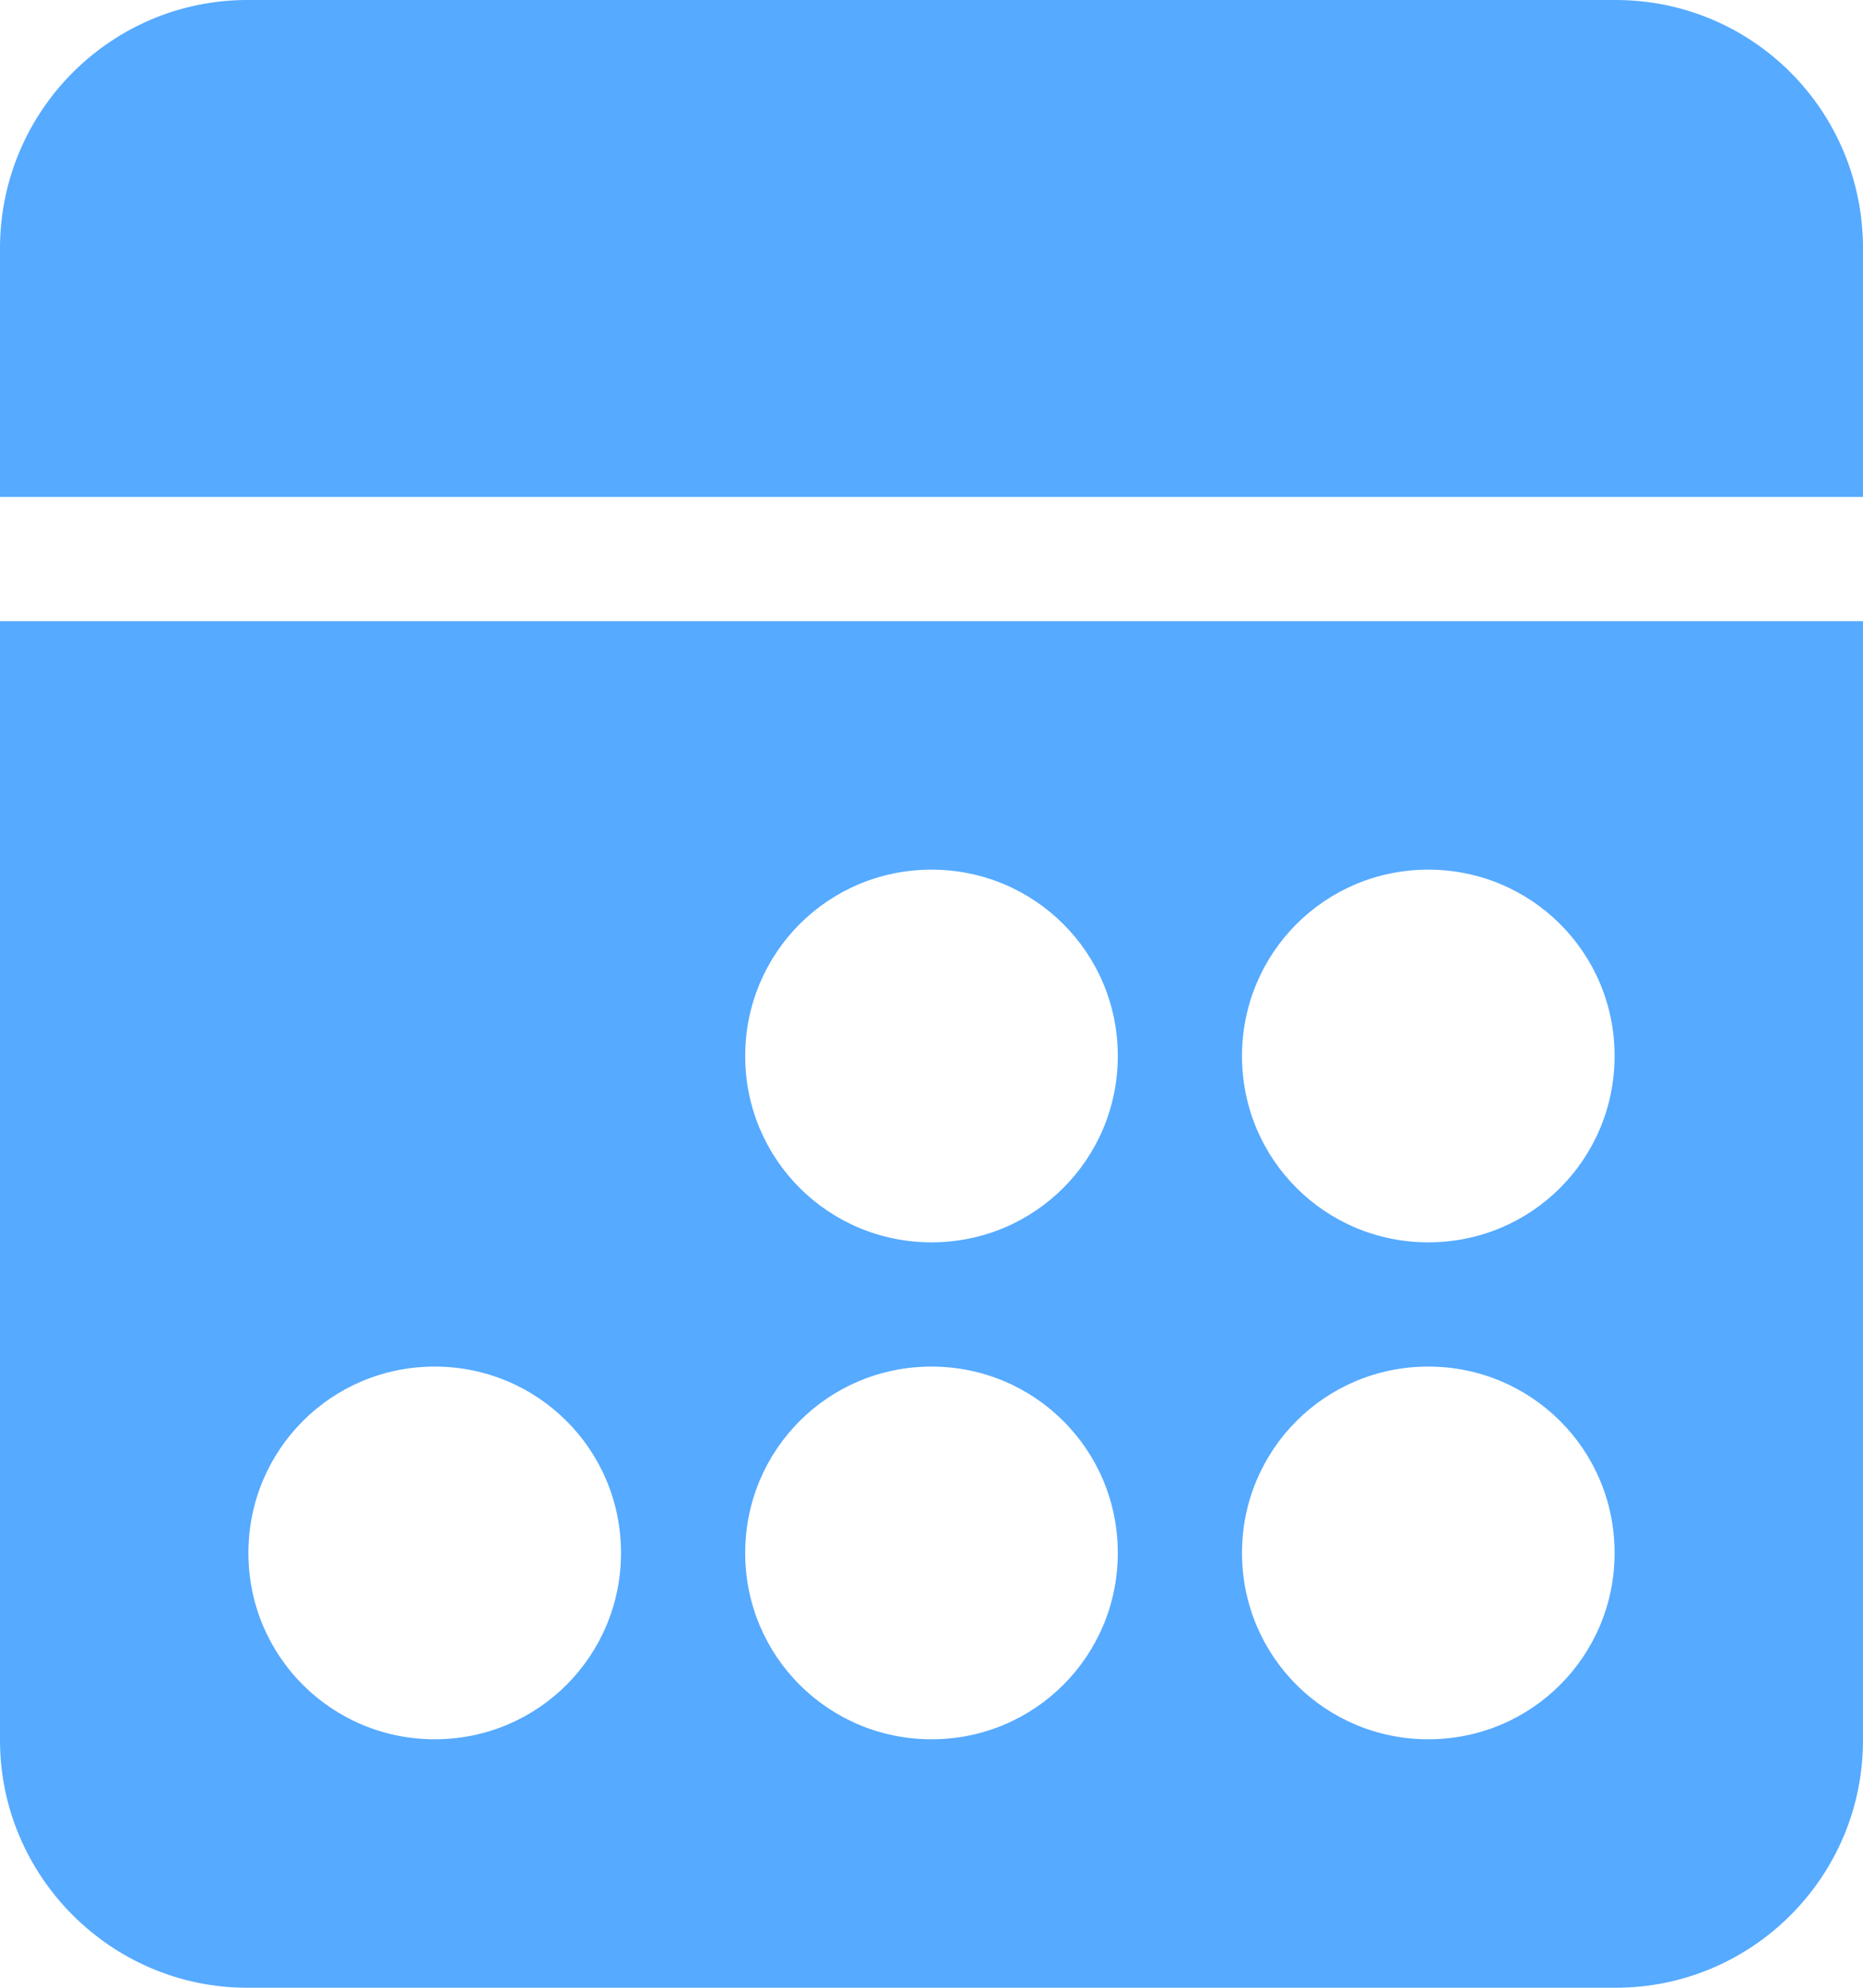 <?xml version="1.0"?>
<svg width="15" height="16" xmlns="http://www.w3.org/2000/svg" xmlns:svg="http://www.w3.org/2000/svg">
 <!-- Generator: Sketch 3.4.4 (17249) - http://www.bohemiancoding.com/sketch -->
 <title>Rectangle 103</title>
 <desc>Created with Sketch.</desc>

 <g>
  <title>Layer 1</title>
  <g fill-rule="evenodd" fill="none" id="Page-1">
   <g fill="#D8D8D8" id="Artboard-2">
    <g id="Feautured-jobs">
     <g id="Group-+-Group-Copy-4-+-Group-Copy-5">
      <g id="Group-Copy-6">
       <g id="New-York,-NY-+-28-Dec-2016-+-Rectangle-25">
        <g id="28-Dec-2016-+-Rectangle-103">
         <path fill="#56aaff" id="Rectangle-103" d="m0,5l15,0l0,9.008c0,1.1 -0.893,1.992 -1.992,1.992l-11.016,0c-1.1,0 -1.992,-0.9 -1.992,-1.992l0,-9.008zm6,3.5c0,-0.828 0.666,-1.5 1.5,-1.5c0.828,0 1.5,0.666 1.5,1.5c0,0.828 -0.666,1.5 -1.5,1.5c-0.828,0 -1.5,-0.666 -1.5,-1.5zm0,4c0,-0.828 0.666,-1.5 1.5,-1.5c0.828,0 1.5,0.666 1.5,1.5c0,0.828 -0.666,1.5 -1.5,1.5c-0.828,0 -1.5,-0.666 -1.5,-1.5zm-4,0c0,-0.828 0.666,-1.5 1.5,-1.5c0.828,0 1.5,0.666 1.5,1.5c0,0.828 -0.666,1.5 -1.5,1.5c-0.828,0 -1.5,-0.666 -1.5,-1.5zm8,-4c0,-0.828 0.666,-1.5 1.5,-1.5c0.828,0 1.5,0.666 1.5,1.5c0,0.828 -0.666,1.5 -1.5,1.5c-0.828,0 -1.5,-0.666 -1.5,-1.5zm0,4c0,-0.828 0.666,-1.5 1.5,-1.5c0.828,0 1.5,0.666 1.5,1.5c0,0.828 -0.666,1.5 -1.5,1.5c-0.828,0 -1.5,-0.666 -1.5,-1.5zm-10,-10.5c0,-1.105 0.893,-2 1.992,-2l11.016,0c1.1,0 1.992,0.888 1.992,2l0,2l-15,0l0,-2z"/>
        </g>
       </g>
      </g>
     </g>
    </g>
   </g>
  </g>
 </g>
</svg>